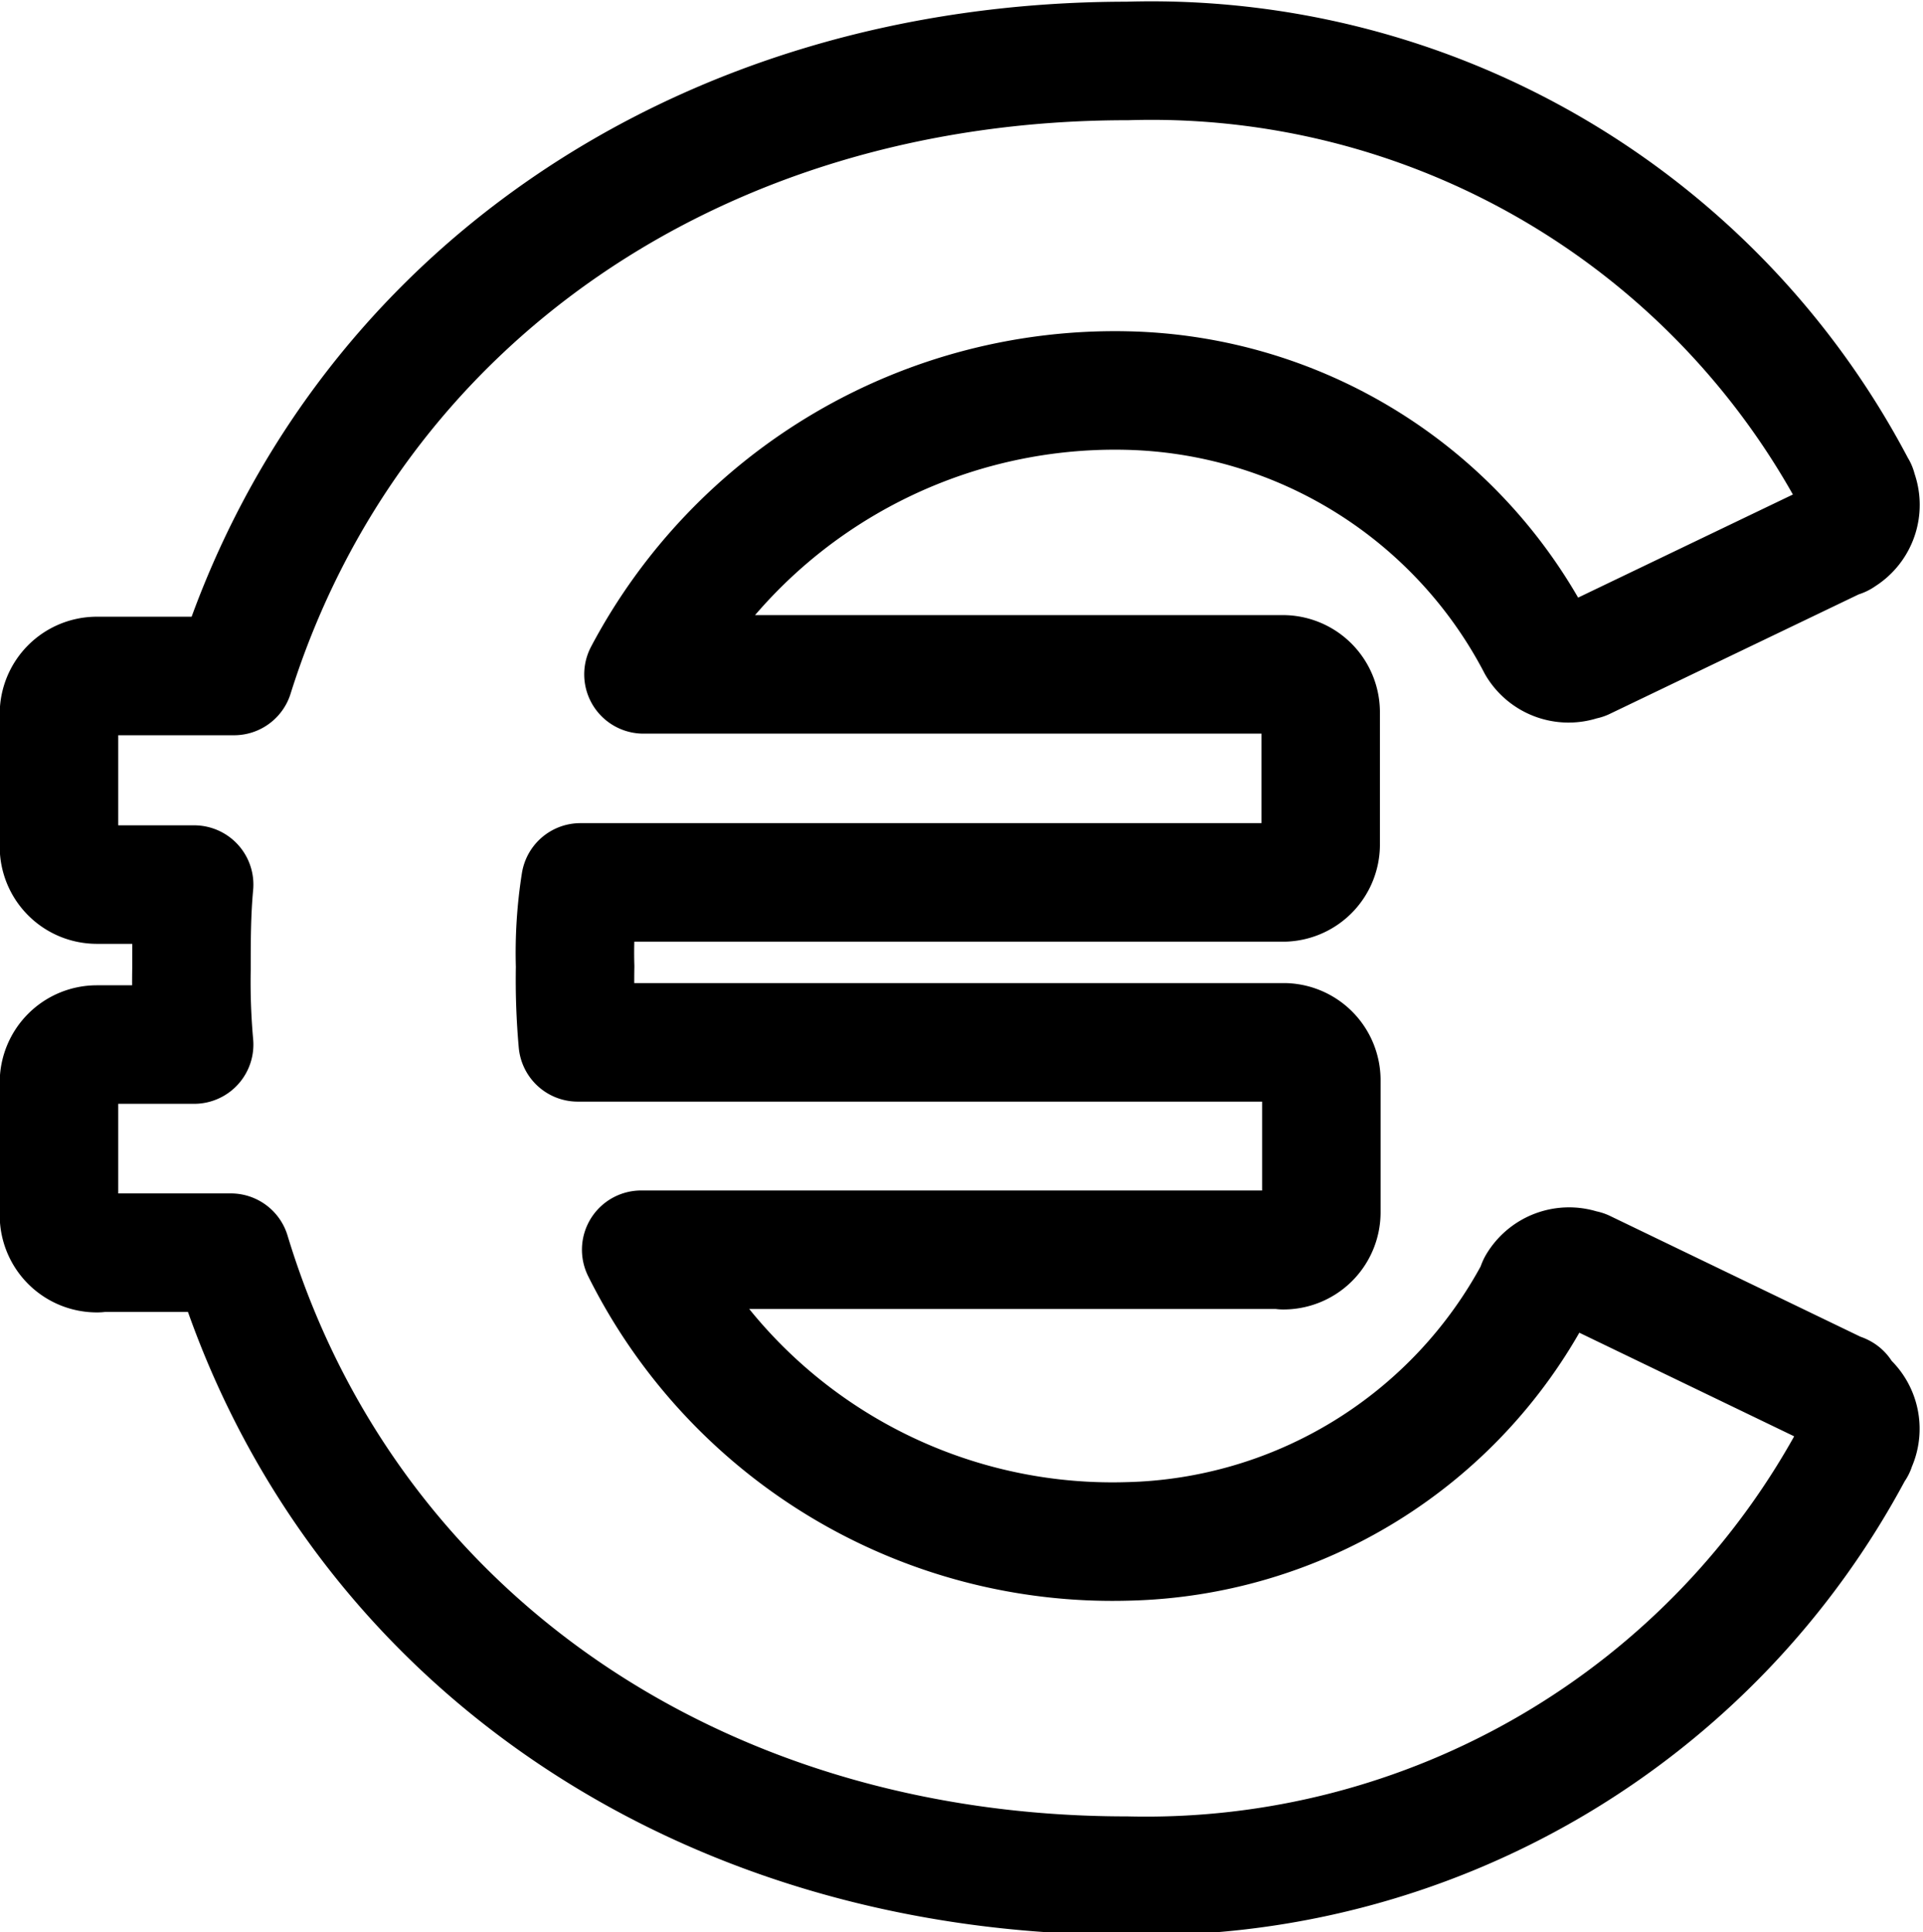 <svg height="20.375" viewBox="0 0 20.286 20.375" width="20.286" xmlns="http://www.w3.org/2000/svg"><path d="m32.251 27.405c-.01-.006-.021-.006-.031-.01l-2.686-1.295v.006a.393.393 0 0 0 -.5.158.286.286 0 0 0 -.016.049 5 5 0 0 1 -4.306 2.656 5.552 5.552 0 0 1 -5.128-3.076h6.75c.009 0 .016.005.025.005a.4.4 0 0 0 .4-.4v-1.398a.4.4 0 0 0 -.382-.394h-7.462a7.413 7.413 0 0 1 -.028-.8 4.758 4.758 0 0 1 .056-.887h7.427a.4.4 0 0 0 .382-.394v-1.4a.4.4 0 0 0 -.4-.4h-.015-6.729a5.627 5.627 0 0 1 5.1-2.993 5 5 0 0 1 4.324 2.688.392.392 0 0 0 .5.152v.006l2.688-1.29c.01 0 .021 0 .031-.01a.394.394 0 0 0 .156-.512h.005l-.014-.024a.024.024 0 0 0 0 0s0 0 0 0a8.394 8.394 0 0 0 -7.686-4.486c-4.518 0-8.176 2.522-9.423 6.486h-1.432-.015a.4.4 0 0 0 -.4.4v1.4a.4.4 0 0 0 .4.4h1.026c-.028.305-.028.583-.028.887a7.413 7.413 0 0 0 .028.8h-1.026a.4.4 0 0 0 -.4.4v1.4a.4.4 0 0 0 .4.4c.009 0 .016 0 .025-.005h1.388c1.22 4.02 4.906 6.57 9.451 6.57a8.46 8.46 0 0 0 7.68-4.5s.007-.006.01-.011a.1.1 0 0 0 0-.012.218.218 0 0 0 .011-.02.393.393 0 0 0 -.157-.509z" fill="none" stroke="#000" stroke-linejoin="round" stroke-width="1.25" transform="translate(-12.82 -12.713)"/></svg>